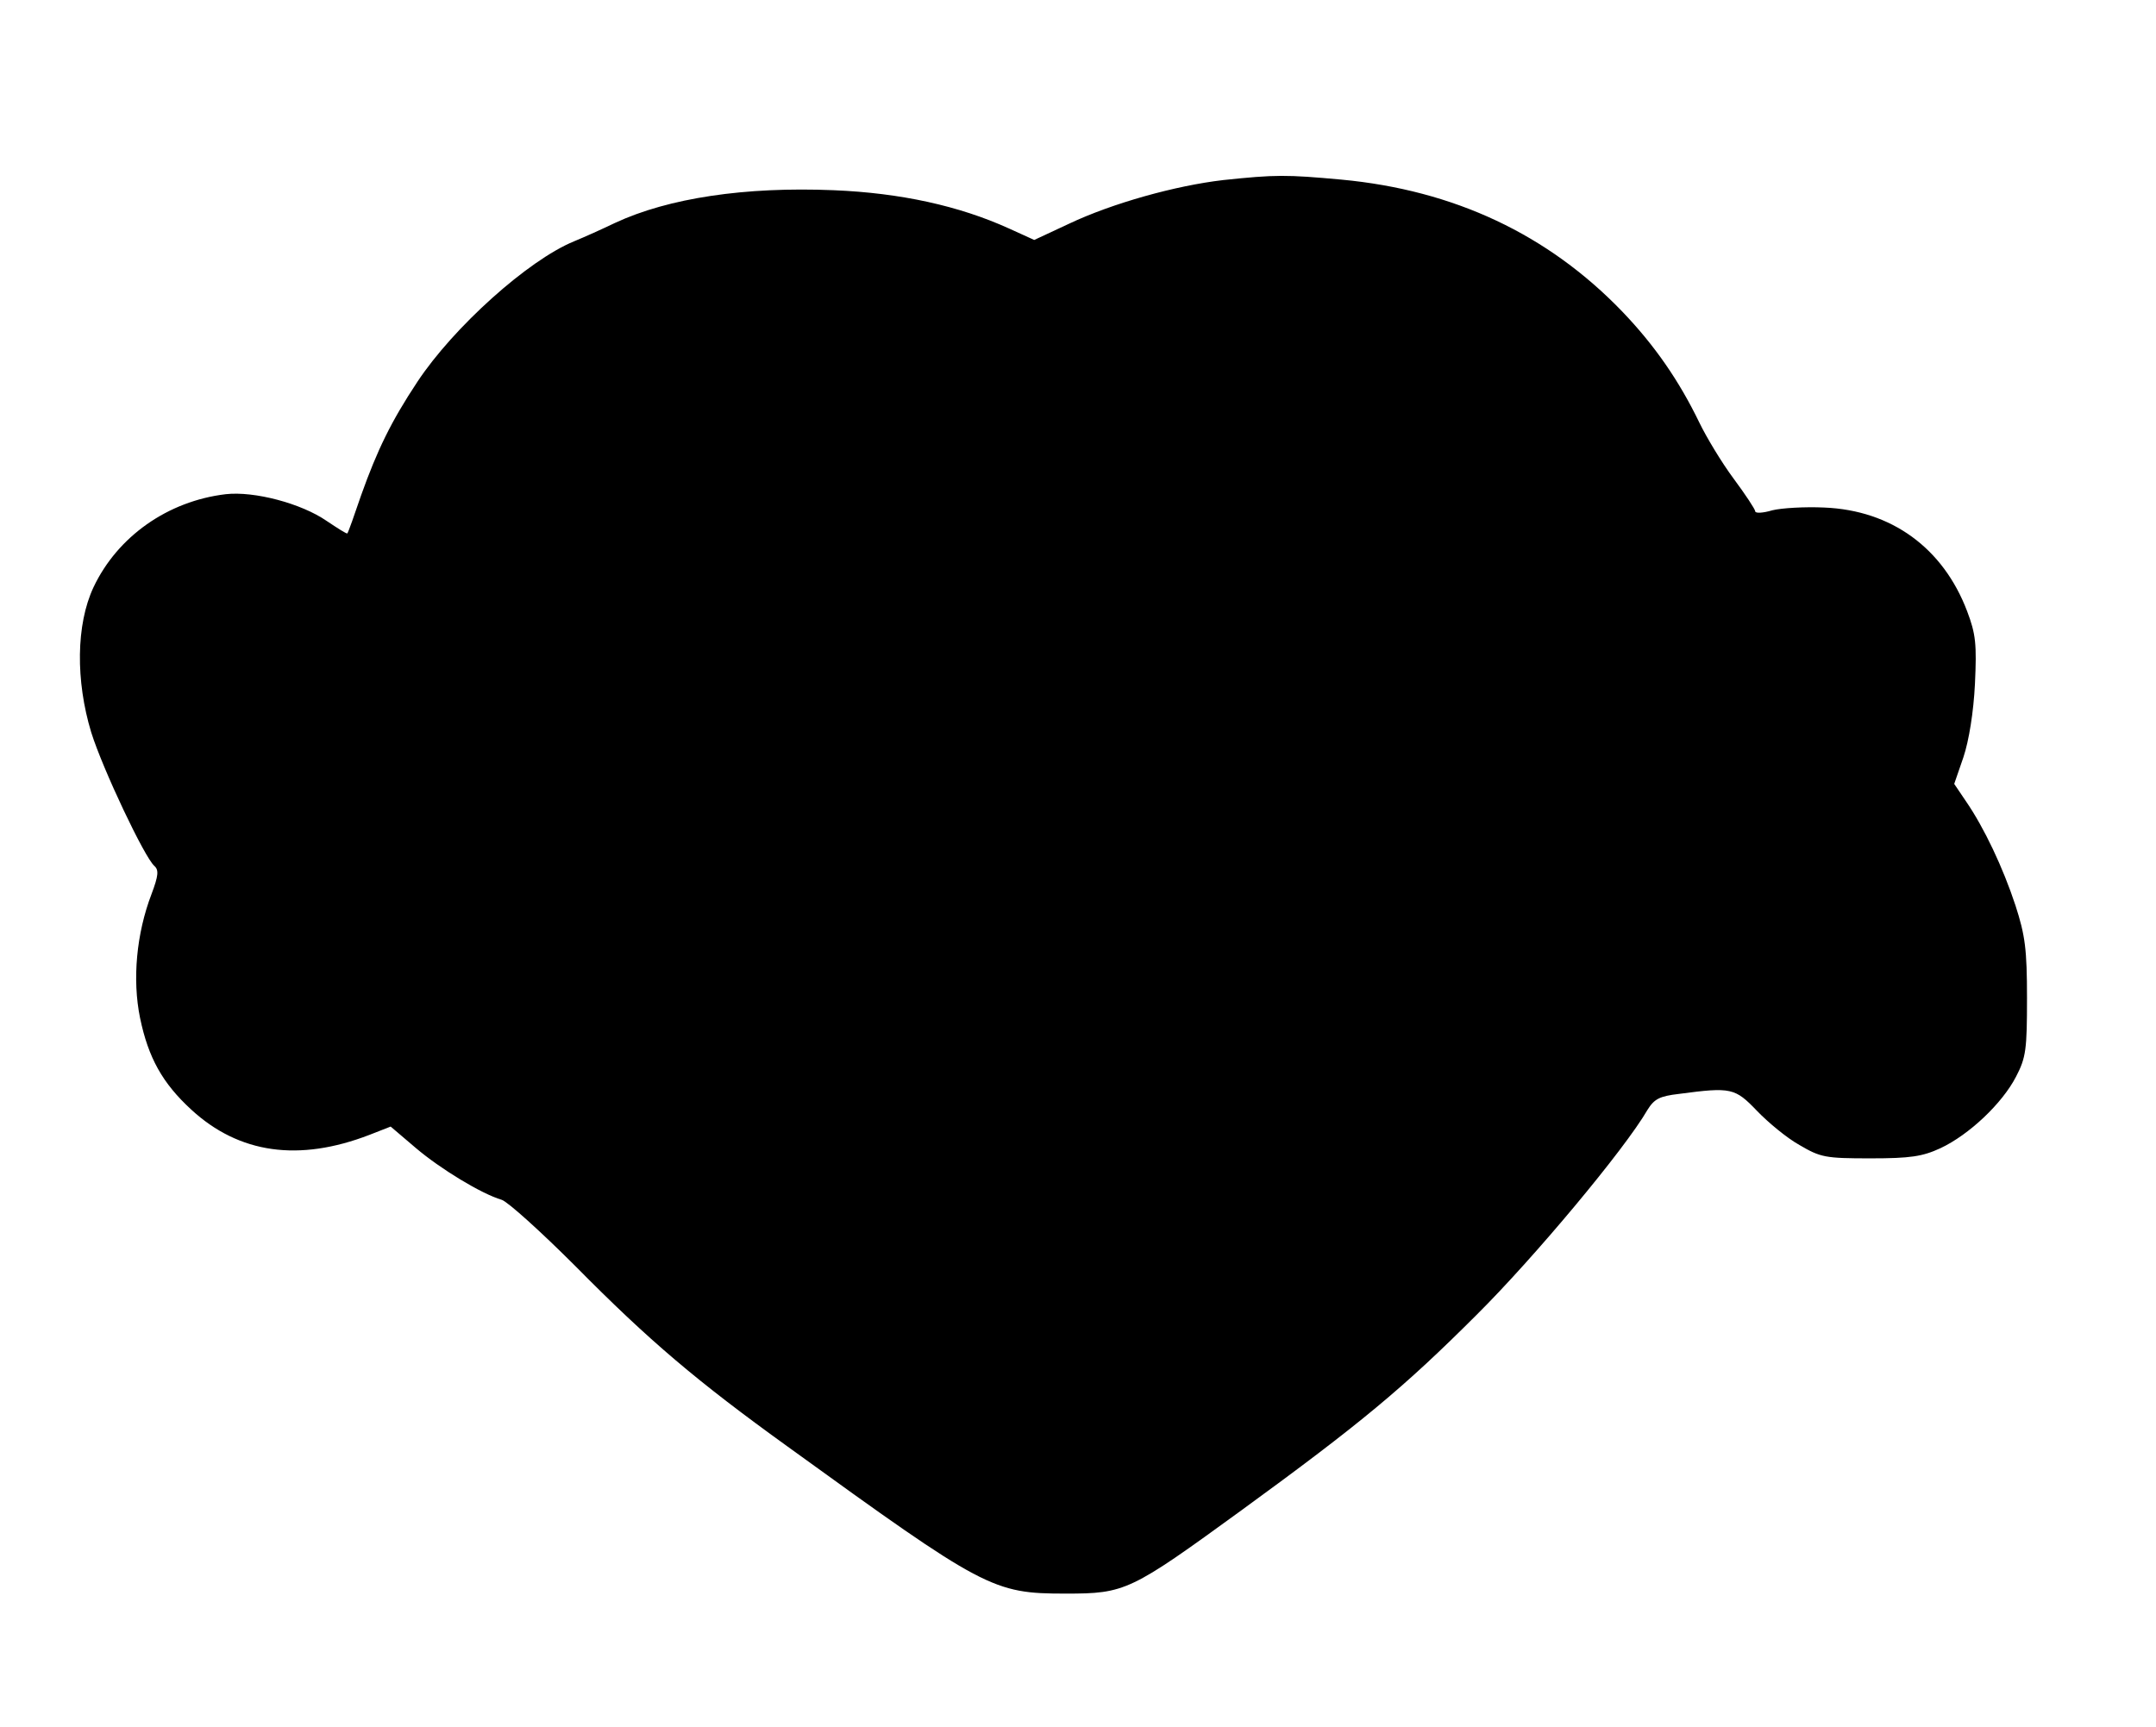 <?xml version="1.0" standalone="no"?>
<!DOCTYPE svg PUBLIC "-//W3C//DTD SVG 20010904//EN"
 "http://www.w3.org/TR/2001/REC-SVG-20010904/DTD/svg10.dtd">
<svg version="1.0" xmlns="http://www.w3.org/2000/svg"
 width="468pt" height="375pt" viewBox="0 0 468 375"
 preserveAspectRatio="xMidYMid meet">
<g transform="translate(0,375) scale(0.1,-0.1)"
fill="#000000" stroke="none">
<path d="M2655 3359 c-103 -12 -240 -50 -335 -95 l-75 -35 -55 25 c-108 49
-235 77 -380 83 -193 8 -359 -17 -475 -71 -27 -13 -67 -31 -89 -40 -100 -41
-262 -187 -340 -305 -57 -86 -87 -148 -122 -246 -15 -44 -28 -81 -30 -83 -1
-2 -21 11 -45 27 -55 38 -157 65 -219 58 -126 -15 -235 -92 -287 -202 -38 -81
-39 -203 -5 -315 25 -80 116 -272 137 -290 10 -9 9 -21 -6 -61 -33 -86 -42
-186 -25 -269 18 -87 49 -142 111 -199 104 -96 234 -114 387 -55 l46 18 54
-46 c54 -46 143 -100 187 -113 13 -4 85 -69 160 -144 160 -162 264 -250 461
-392 427 -309 445 -319 603 -319 130 0 140 5 382 181 258 188 352 266 510 424
124 123 322 360 371 445 15 24 26 30 69 35 113 15 121 13 169 -37 24 -25 65
-59 92 -74 46 -27 56 -29 154 -29 87 0 113 4 152 22 62 29 134 97 164 155 22
42 24 60 24 171 0 106 -4 136 -25 201 -27 82 -68 169 -108 227 l-25 37 20 58
c12 36 22 98 25 159 4 86 2 108 -17 158 -52 137 -164 219 -310 225 -42 2 -93
-1 -113 -6 -20 -6 -37 -7 -37 -2 0 4 -21 36 -47 71 -26 35 -59 90 -74 121 -44
91 -97 168 -168 242 -161 167 -364 263 -609 286 -120 11 -143 11 -257 -1z"/>
</g>
</svg>
